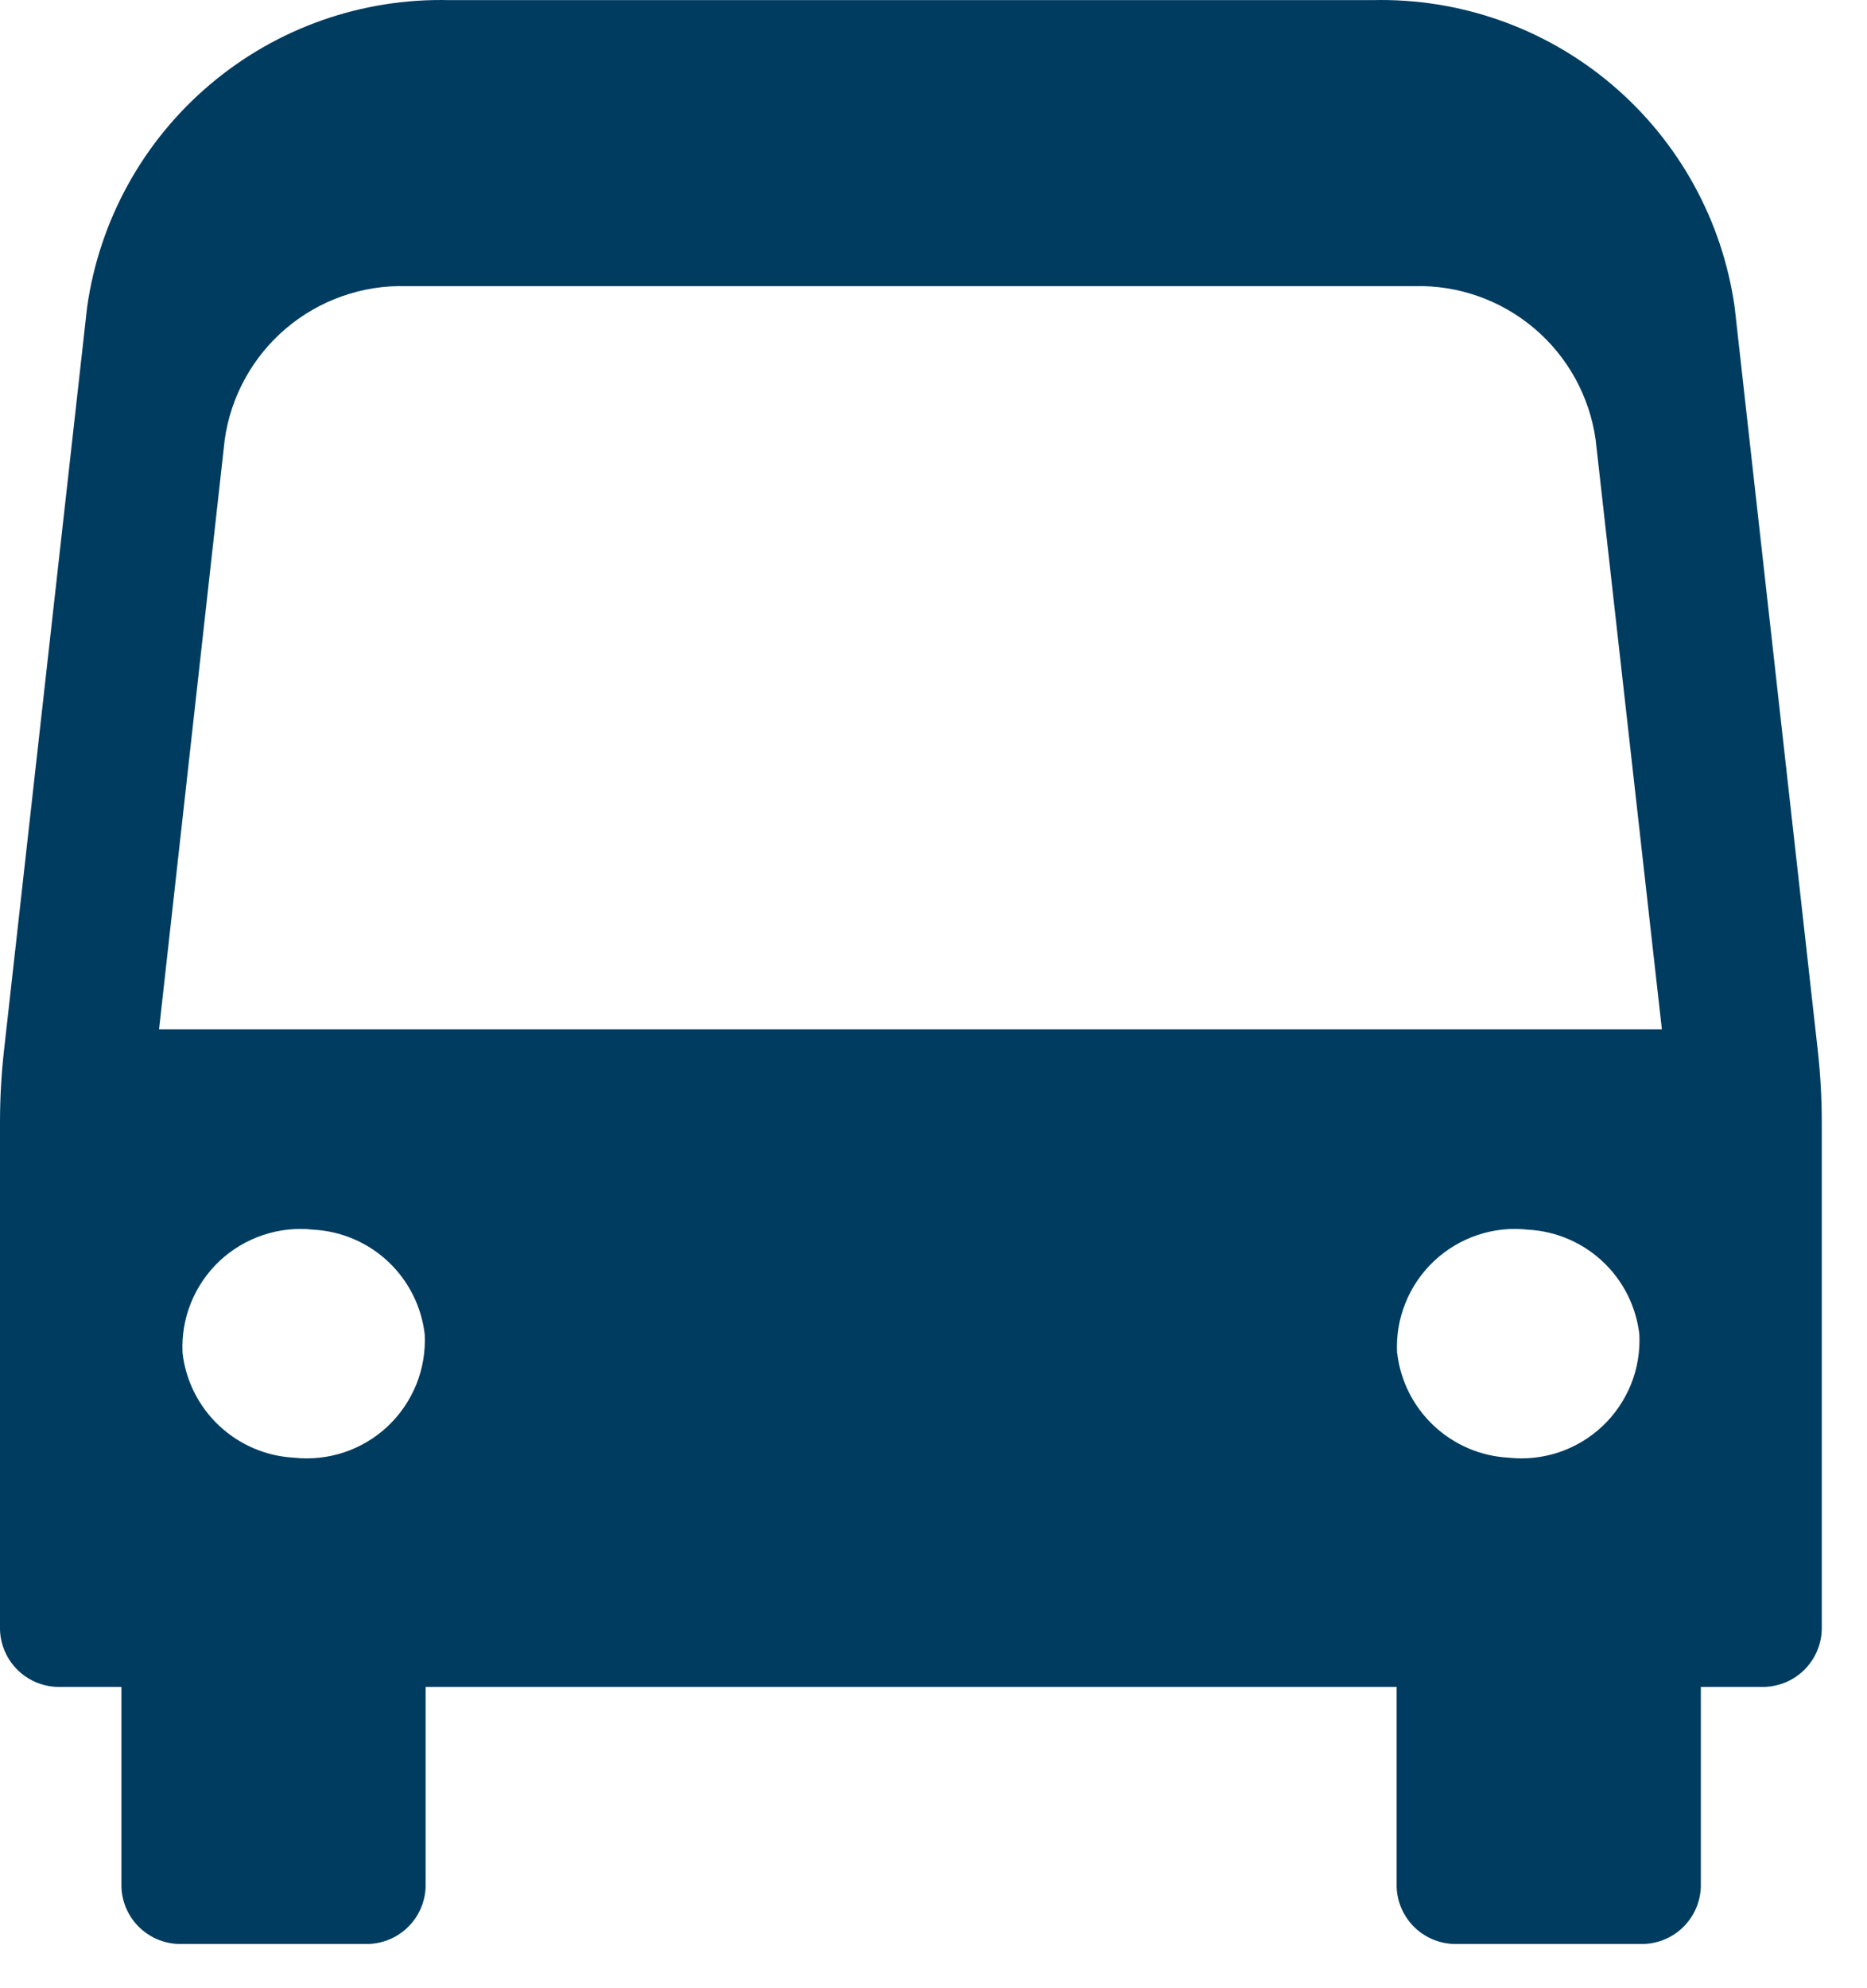 <svg width="31" height="33" viewBox="0 0 31 33" fill="none" xmlns="http://www.w3.org/2000/svg">
<path d="M30.183 17.438L28.803 5.102C28.601 3.662 27.875 2.346 26.766 1.406C25.657 0.465 24.24 -0.034 22.786 0.002H7.463C6.009 -0.034 4.592 0.465 3.483 1.406C2.373 2.346 1.648 3.662 1.446 5.102L0.066 17.438C0.022 17.834 -0 18.232 7.02825e-07 18.63V27.05C0.008 27.309 0.119 27.555 0.308 27.733C0.497 27.911 0.749 28.006 1.008 27.999H2.016V31.317C2.024 31.576 2.135 31.822 2.324 32C2.513 32.178 2.765 32.273 3.024 32.266H6.059C6.318 32.273 6.57 32.178 6.759 32C6.948 31.822 7.059 31.576 7.067 31.317V27.999H23.19V31.317C23.198 31.576 23.309 31.822 23.498 32C23.687 32.178 23.939 32.273 24.198 32.266H27.233C27.492 32.273 27.744 32.178 27.933 32C28.122 31.822 28.233 31.576 28.241 31.317V27.999H29.241C29.5 28.006 29.752 27.911 29.941 27.733C30.13 27.555 30.241 27.309 30.249 27.05V18.63C30.249 18.232 30.227 17.834 30.183 17.438ZM3.031 22.456C3.017 22.172 3.064 21.889 3.17 21.626C3.276 21.362 3.439 21.125 3.645 20.93C3.852 20.736 4.099 20.589 4.368 20.499C4.637 20.409 4.923 20.378 5.205 20.41C5.668 20.435 6.108 20.623 6.446 20.941C6.784 21.259 6.999 21.687 7.052 22.148C7.066 22.431 7.019 22.715 6.913 22.978C6.806 23.241 6.644 23.479 6.438 23.673C6.231 23.868 5.984 24.015 5.715 24.105C5.446 24.195 5.16 24.225 4.878 24.194C4.415 24.169 3.975 23.98 3.637 23.662C3.299 23.344 3.084 22.917 3.031 22.456ZM2.641 17.084L3.731 7.299C3.832 6.579 4.195 5.921 4.749 5.451C5.304 4.981 6.012 4.731 6.739 4.749H23.486C24.212 4.731 24.92 4.98 25.475 5.45C26.029 5.919 26.392 6.576 26.494 7.296L27.594 17.084H2.641ZM23.197 22.456C23.183 22.172 23.23 21.889 23.337 21.625C23.443 21.362 23.605 21.124 23.812 20.93C24.019 20.735 24.266 20.588 24.535 20.498C24.805 20.408 25.091 20.378 25.373 20.41C25.836 20.435 26.276 20.623 26.614 20.941C26.952 21.259 27.167 21.687 27.22 22.148C27.234 22.431 27.187 22.715 27.081 22.978C26.974 23.241 26.812 23.479 26.606 23.673C26.399 23.868 26.152 24.015 25.883 24.105C25.614 24.195 25.328 24.225 25.046 24.194C24.583 24.169 24.143 23.98 23.805 23.662C23.467 23.344 23.252 22.917 23.199 22.456" fill="#003C60"/>
</svg>
